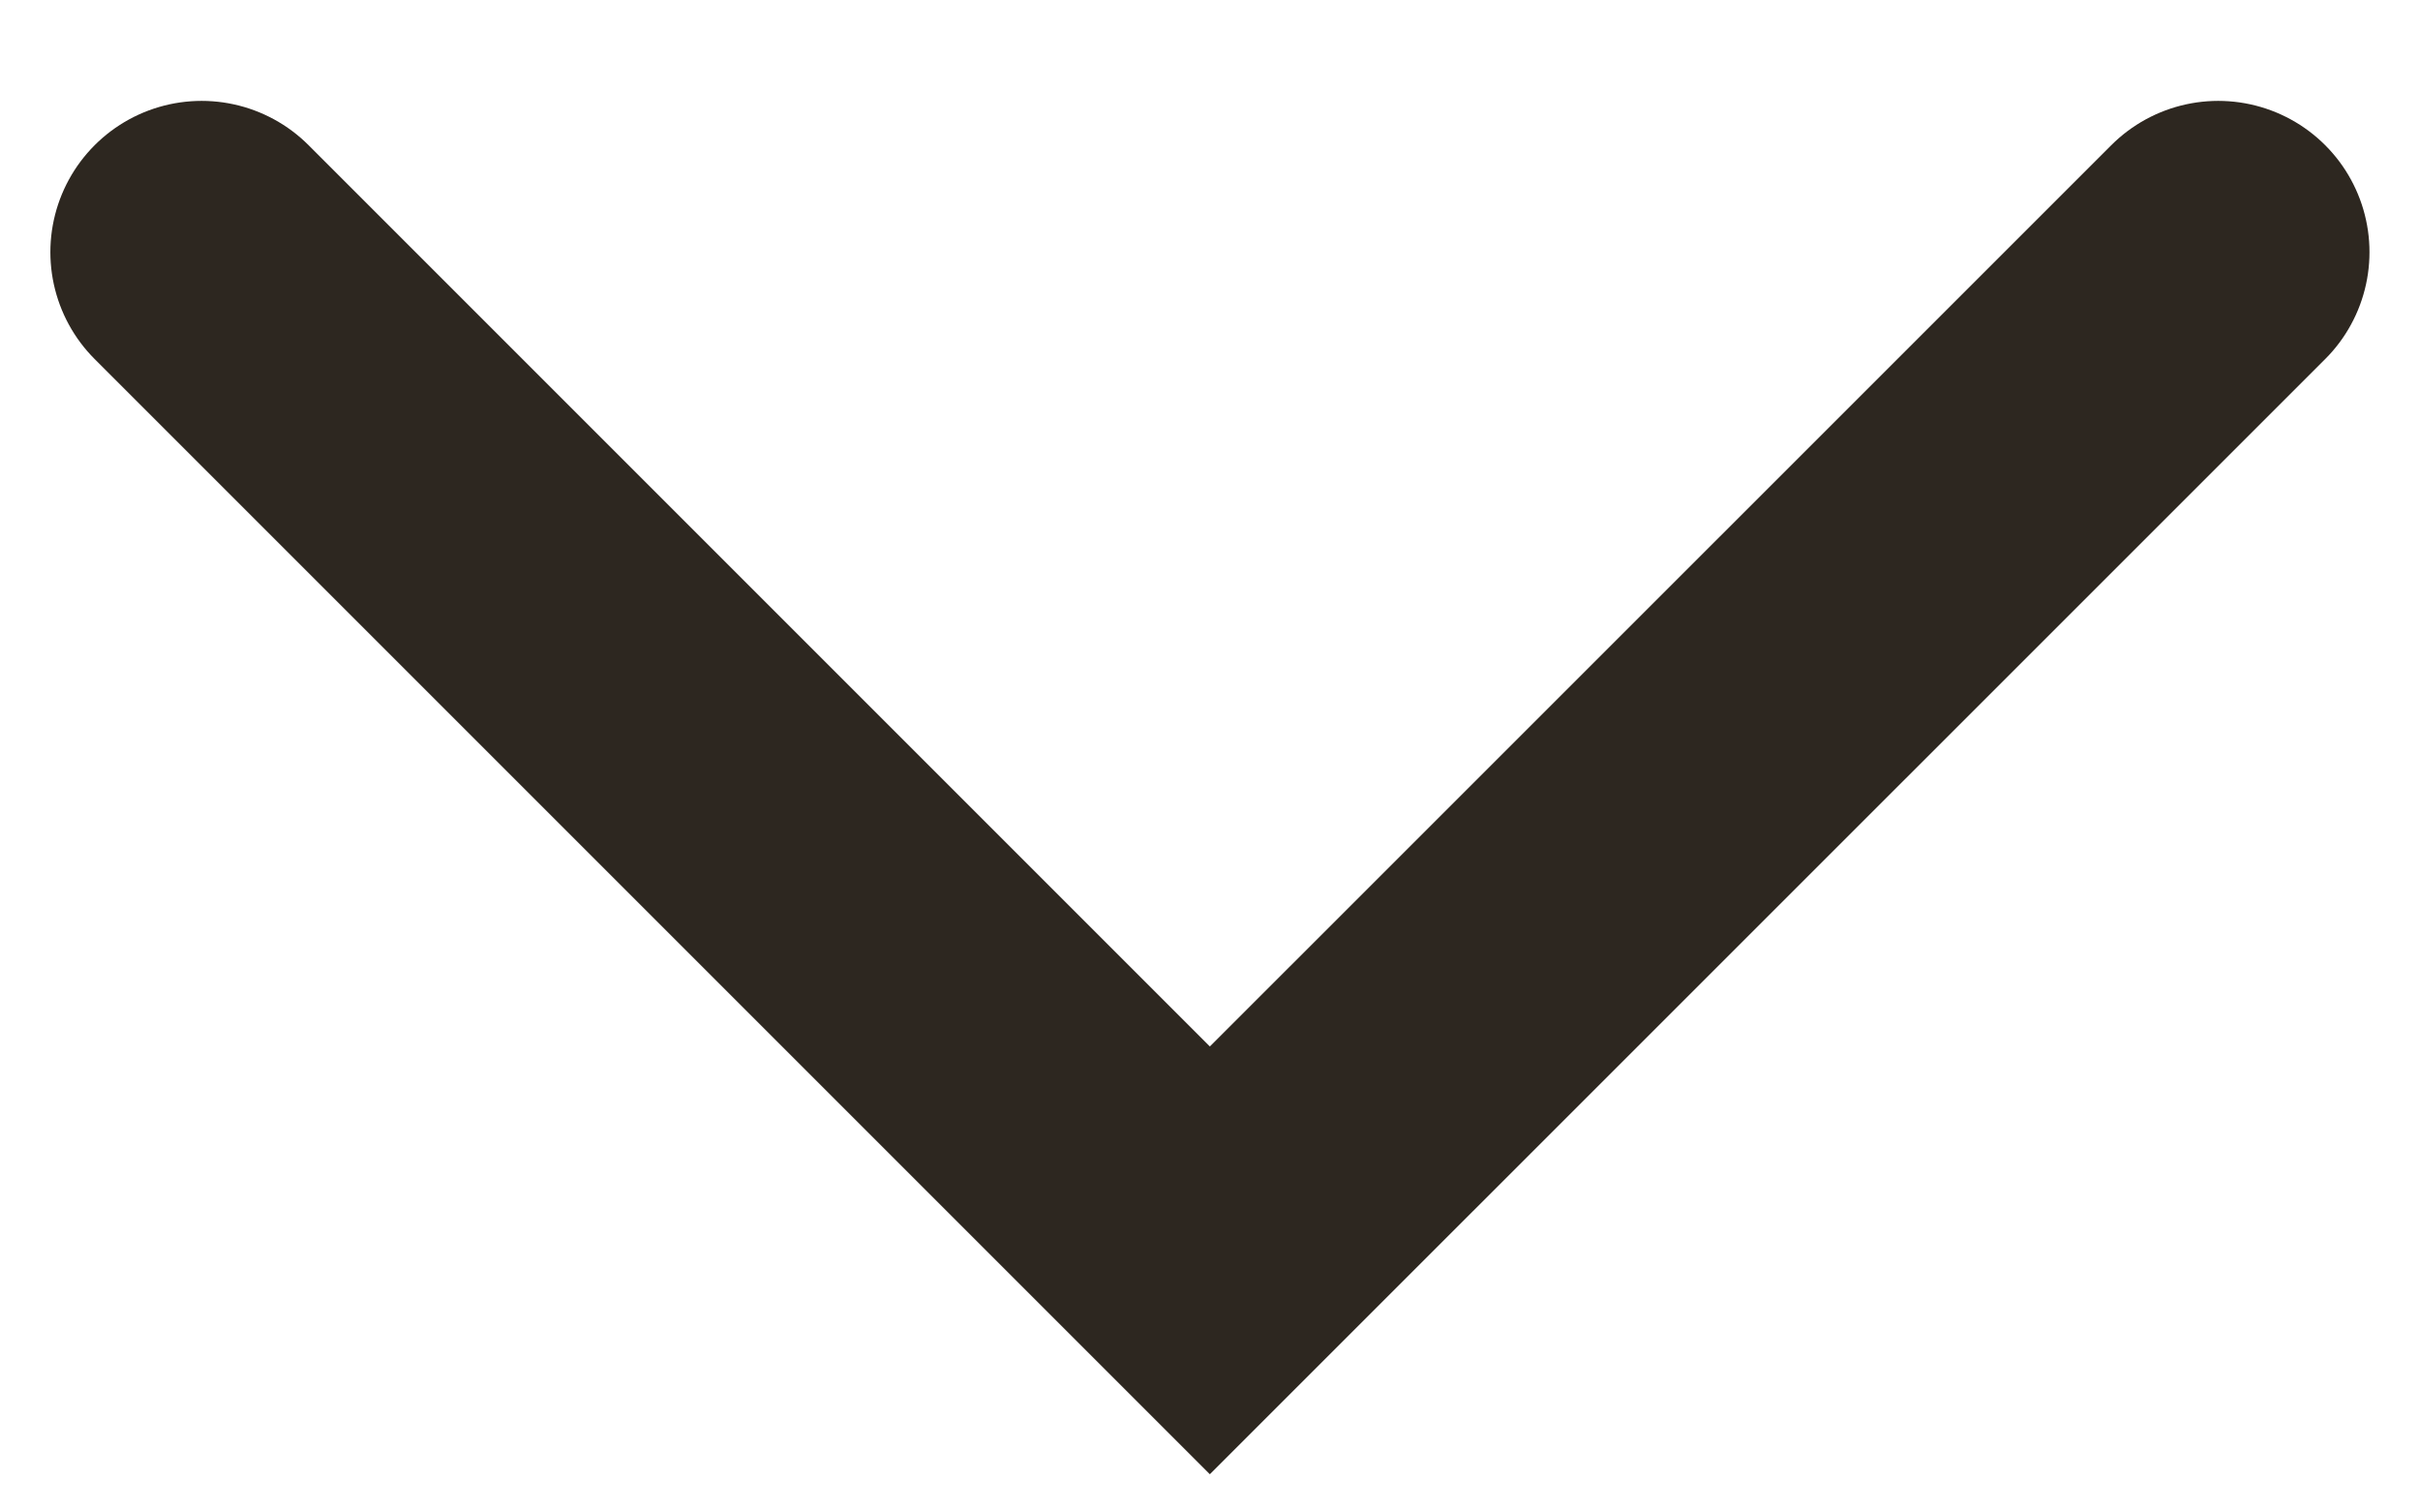 <svg width="16" height="10" viewBox="0 0 16 10" fill="none" xmlns="http://www.w3.org/2000/svg">
<path id="Vector" d="M14.666 1.667L7.999 8.333L1.333 1.667" stroke="#2D2720" stroke-width="2" stroke-linecap="round"/>
</svg>
